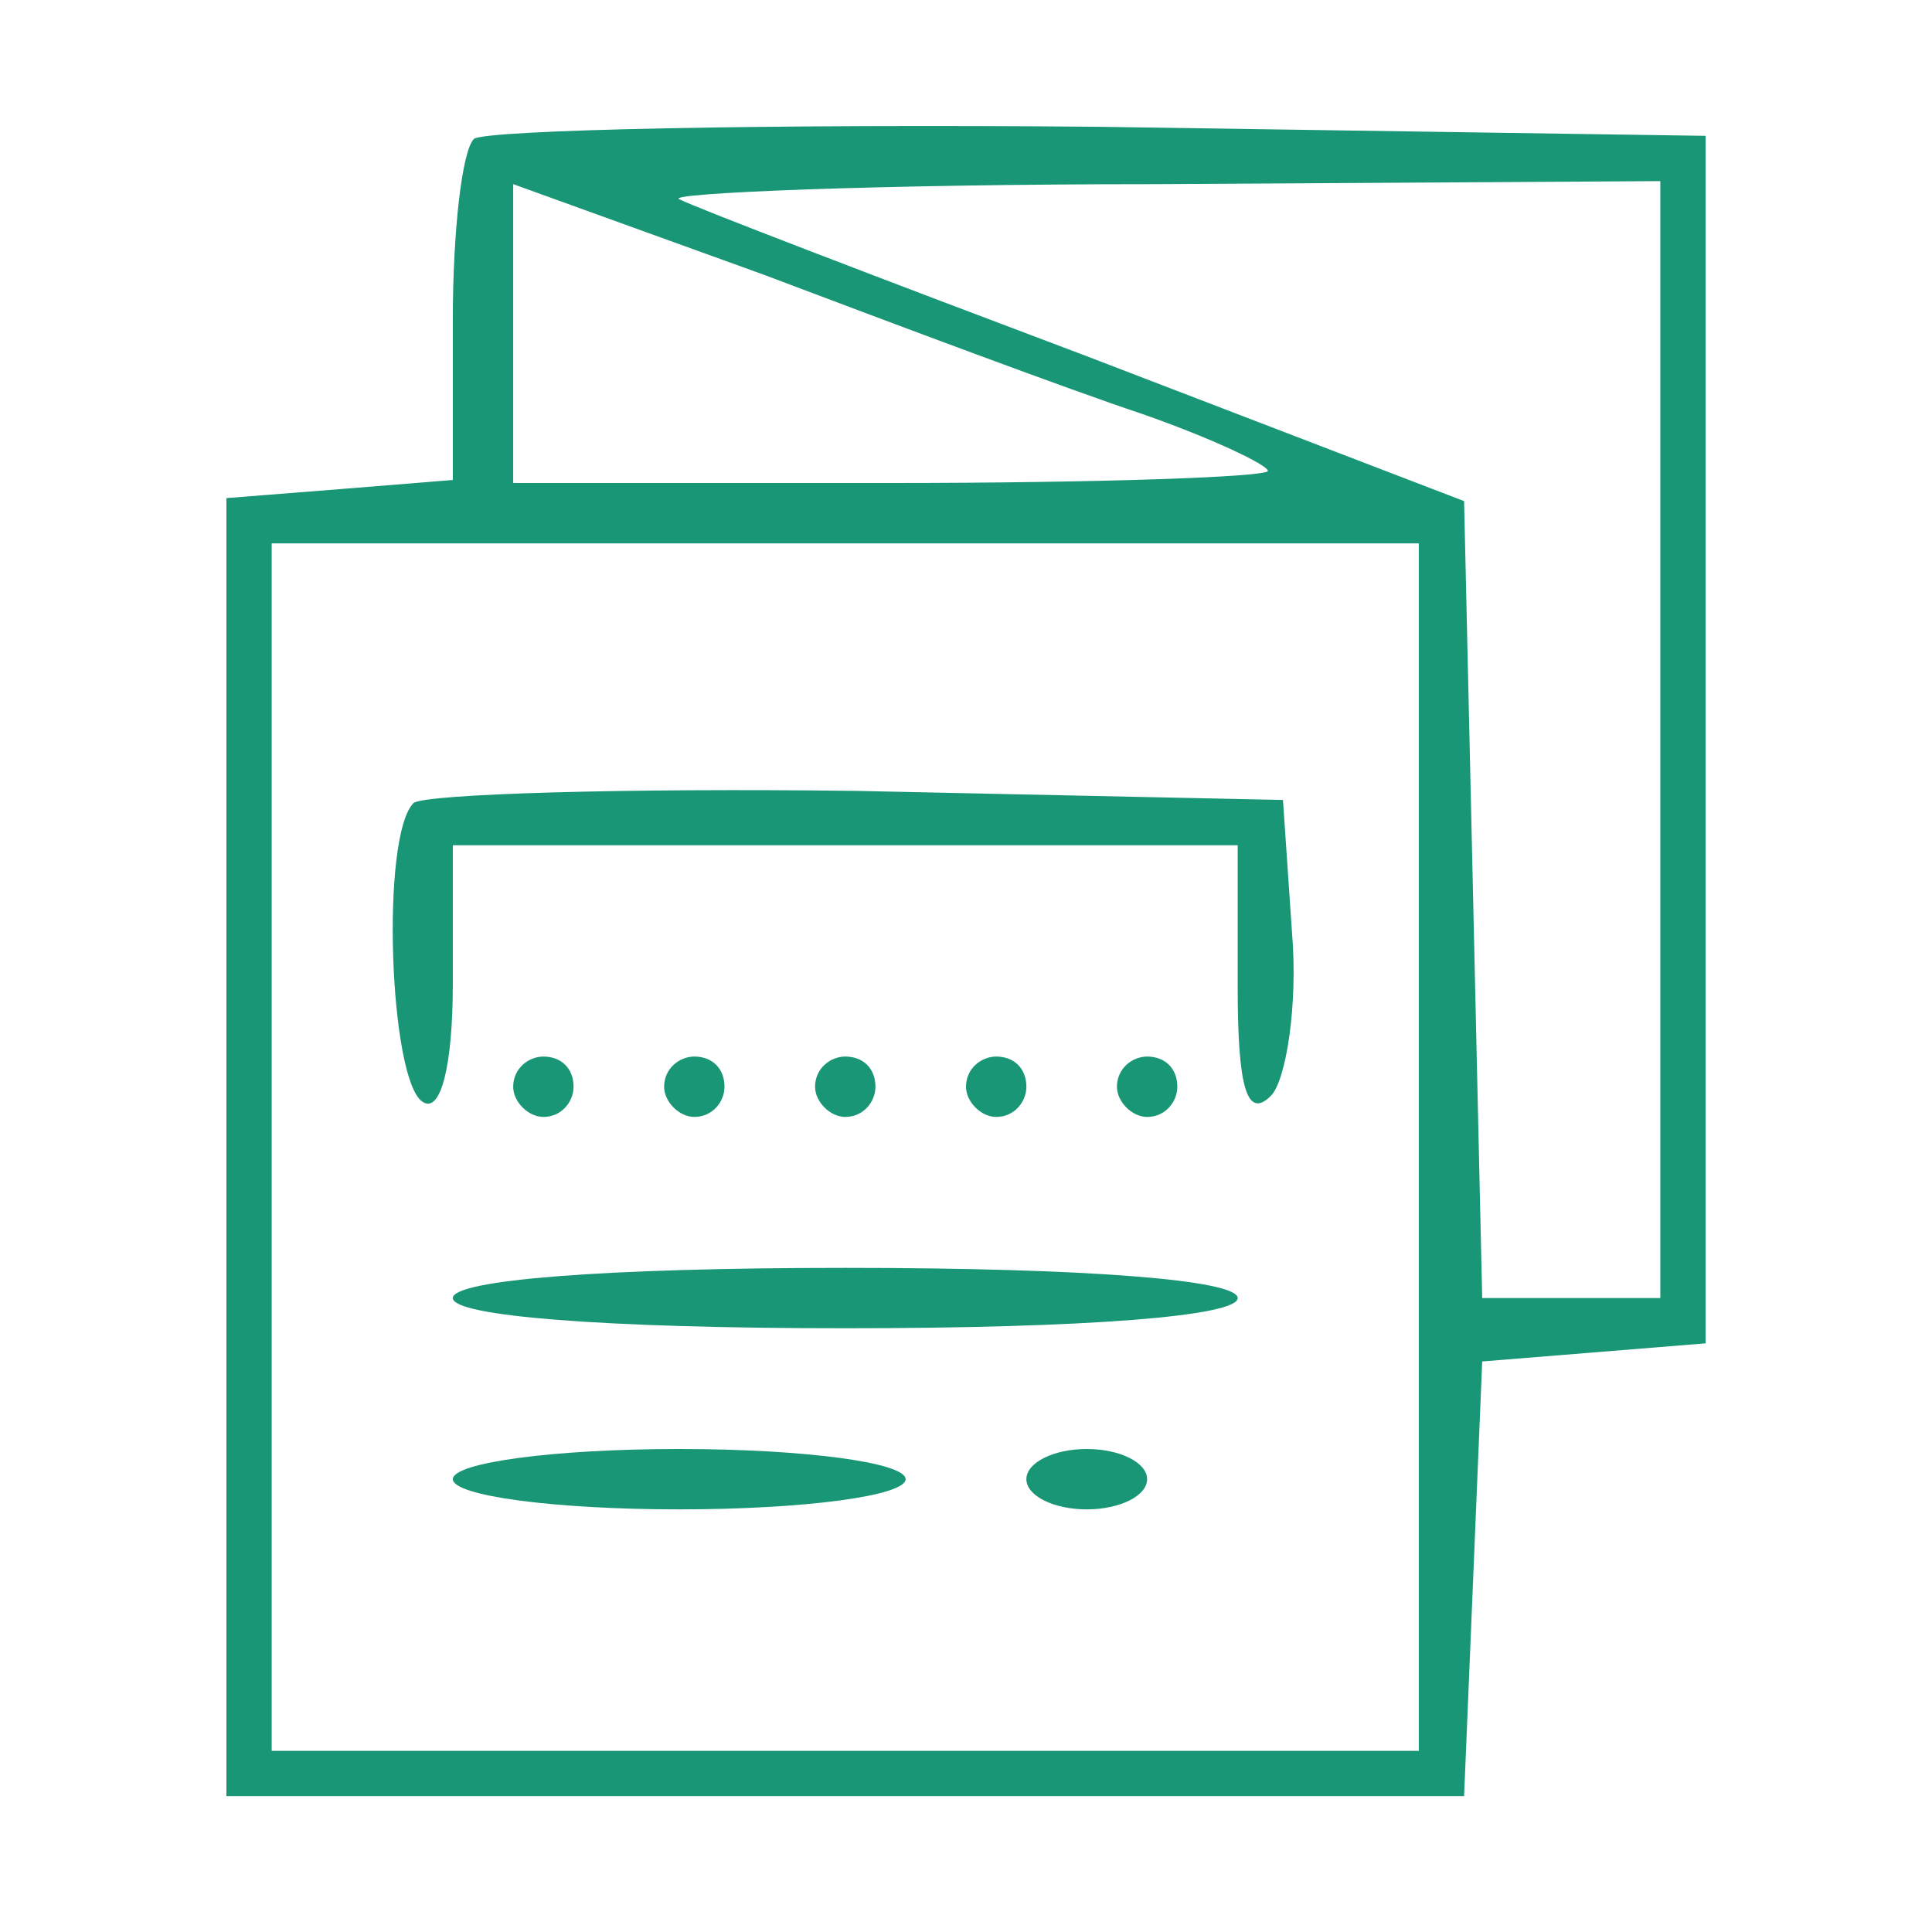 <?xml version="1.0" encoding="UTF-8"?>
<svg xmlns="http://www.w3.org/2000/svg" version="1.2" viewBox="0 0 512 512" width="512" height="512">
  <title>icons8-folded-booklet-64-svg</title>
  <style>
		.s0 { fill: #199676 } 
	</style>
  <g id="Layer">
    <path id="Layer" fill-rule="evenodd" class="s0" d="m291.2 33.6l160.8 2.4v320l-59.2 4.8-4.8 115.2h-328v-344l30.4-2.4 29.6-2.4v-42.4c0-23.2 2.4-44.8 5.6-48 3.2-2.4 77.6-4 165.6-3.2zm-88.8 39.2l-66.4-24v79.2h100c55.2 0 100-1.6 100-3.2 0-1.6-15.2-8.8-33.6-15.2-19.2-6.4-64-23.2-100-36.8zm237.6-24.8l-133.6 0.8c-74.4 0-130.4 2.4-126.4 4 4.8 2.4 52.8 20.8 108 41.6l100 38.4 4.8 211.2h47.2zm-64 96h-304v320h304z"></path>
    <path id="Layer" class="s0" d="m109.6 212.8c-8.8 8.8-6.4 73.6 2.4 79.2 4.8 3.2 8-9.6 8-31.2v-36.8h104 104v37.6c0 26.4 2.4 35.2 8.8 28.8 4-4 7.2-24 5.6-43.2l-2.4-35.2-112.8-2.4c-61.6-0.8-114.4 0.8-117.6 3.2z"></path>
    <path id="Layer" class="s0" d="m136 288c0 4 4 8 8 8 4.8 0 8-4 8-8 0-4.8-3.2-8-8-8-4 0-8 3.2-8 8z"></path>
    <path id="Layer" class="s0" d="m176 288c0 4 4 8 8 8 4.8 0 8-4 8-8 0-4.8-3.2-8-8-8-4 0-8 3.2-8 8z"></path>
    <path id="Layer" class="s0" d="m216 288c0 4 4 8 8 8 4.8 0 8-4 8-8 0-4.8-3.2-8-8-8-4 0-8 3.2-8 8z"></path>
    <path id="Layer" class="s0" d="m256 288c0 4 4 8 8 8 4.8 0 8-4 8-8 0-4.8-3.2-8-8-8-4 0-8 3.2-8 8z"></path>
    <path id="Layer" class="s0" d="m296 288c0 4 4 8 8 8 4.8 0 8-4 8-8 0-4.8-3.2-8-8-8-4 0-8 3.2-8 8z"></path>
    <path id="Layer" class="s0" d="m120 344c0 4.8 40 8 104 8 64 0 104-3.2 104-8 0-4.8-40-8-104-8-64 0-104 3.2-104 8z"></path>
    <path id="Layer" class="s0" d="m180 400c-33.2 0-60-3.6-60-8 0-4.4 26.8-8 60-8 33.2 0 60 3.6 60 8 0 4.4-26.8 8-60 8z"></path>
    <path id="Layer" class="s0" d="m288 400c-8.8 0-16-3.6-16-8 0-4.4 7.2-8 16-8 8.8 0 16 3.6 16 8 0 4.4-7.2 8-16 8z"></path>
  </g>
</svg>
